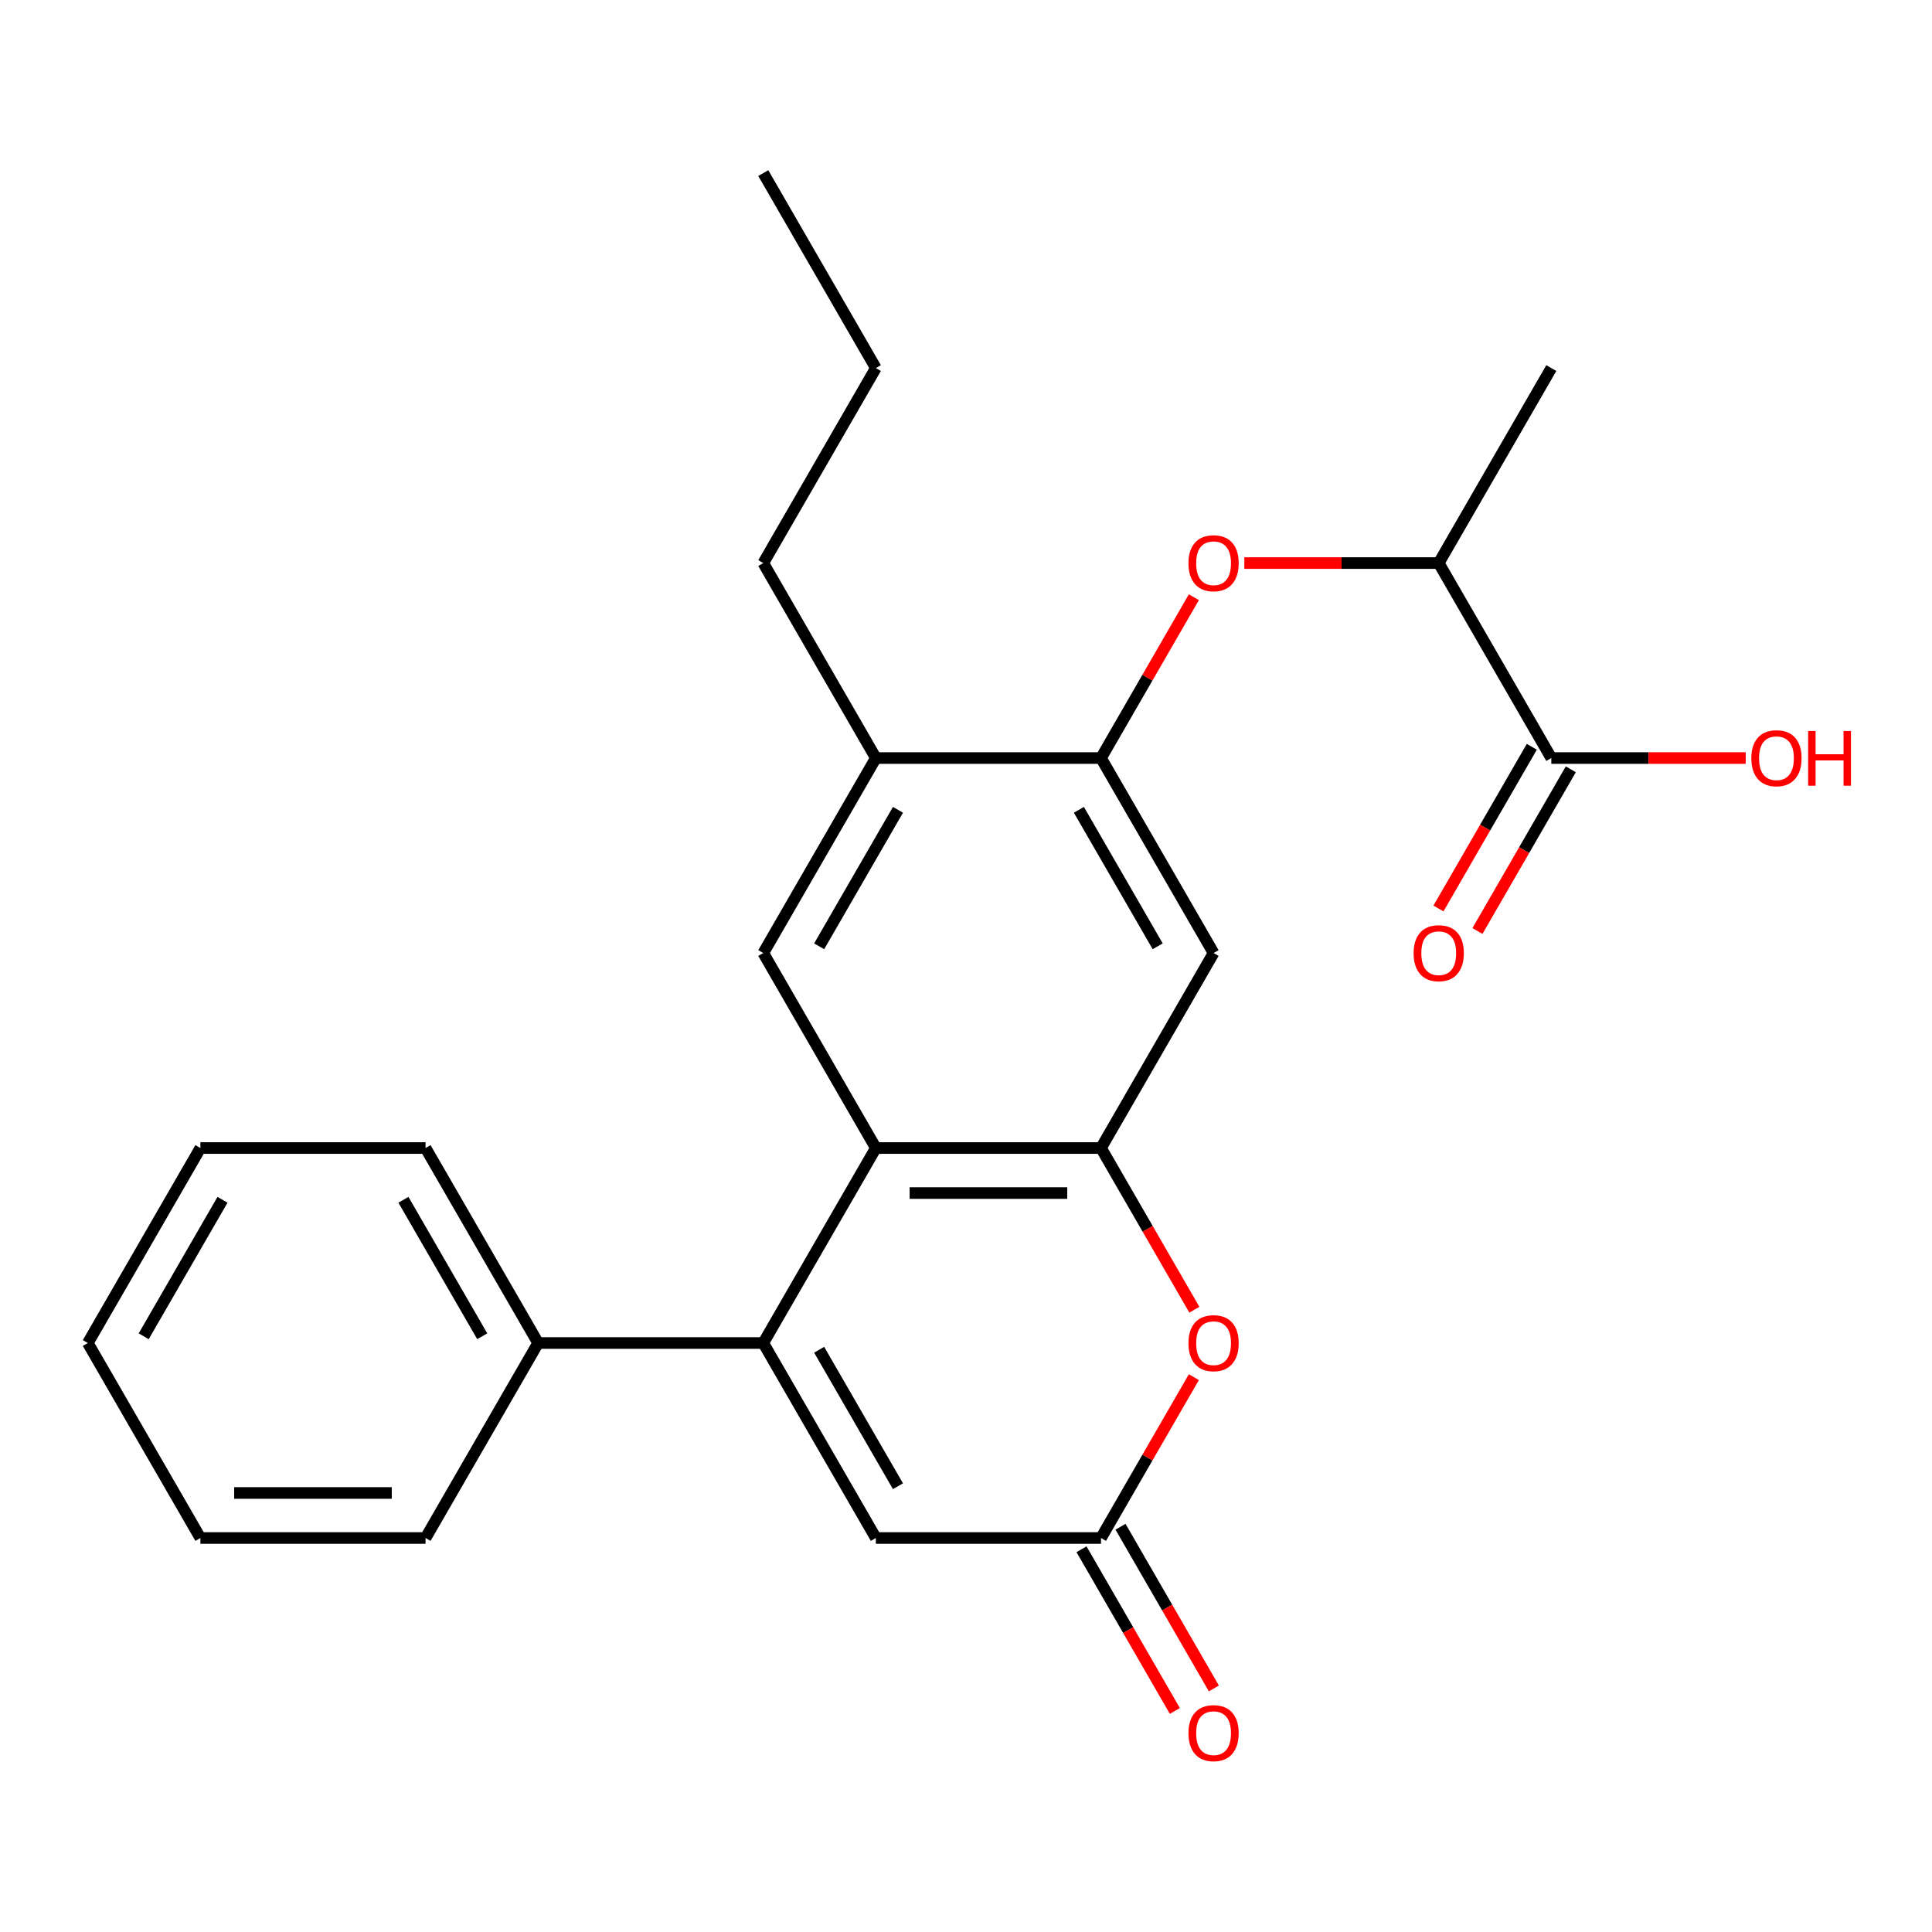 <?xml version='1.0' encoding='iso-8859-1'?>
<svg version='1.1' baseProfile='full'
              xmlns='http://www.w3.org/2000/svg'
                      xmlns:rdkit='http://www.rdkit.org/xml'
                      xmlns:xlink='http://www.w3.org/1999/xlink'
                  xml:space='preserve'
width='1000px' height='1000px' viewBox='0 0 1000 1000'>
<!-- END OF HEADER -->
<rect style='opacity:1.0;fill:#FFFFFF;stroke:none' width='1000' height='1000' x='0' y='0'> </rect>
<path class='bond-0' d='M 395.07,695.142 L 453.339,594.217' style='fill:none;fill-rule:evenodd;stroke:#000000;stroke-width:6px;stroke-linecap:butt;stroke-linejoin:miter;stroke-opacity:1' />
<path class='bond-4' d='M 395.07,695.142 L 453.339,796.067' style='fill:none;fill-rule:evenodd;stroke:#000000;stroke-width:6px;stroke-linecap:butt;stroke-linejoin:miter;stroke-opacity:1' />
<path class='bond-4' d='M 423.995,698.627 L 464.784,769.274' style='fill:none;fill-rule:evenodd;stroke:#000000;stroke-width:6px;stroke-linecap:butt;stroke-linejoin:miter;stroke-opacity:1' />
<path class='bond-12' d='M 395.07,695.142 L 278.531,695.142' style='fill:none;fill-rule:evenodd;stroke:#000000;stroke-width:6px;stroke-linecap:butt;stroke-linejoin:miter;stroke-opacity:1' />
<path class='bond-1' d='M 453.339,594.217 L 569.878,594.217' style='fill:none;fill-rule:evenodd;stroke:#000000;stroke-width:6px;stroke-linecap:butt;stroke-linejoin:miter;stroke-opacity:1' />
<path class='bond-1' d='M 470.82,617.524 L 552.397,617.524' style='fill:none;fill-rule:evenodd;stroke:#000000;stroke-width:6px;stroke-linecap:butt;stroke-linejoin:miter;stroke-opacity:1' />
<path class='bond-7' d='M 453.339,594.217 L 395.07,493.291' style='fill:none;fill-rule:evenodd;stroke:#000000;stroke-width:6px;stroke-linecap:butt;stroke-linejoin:miter;stroke-opacity:1' />
<path class='bond-6' d='M 569.878,594.217 L 628.147,493.291' style='fill:none;fill-rule:evenodd;stroke:#000000;stroke-width:6px;stroke-linecap:butt;stroke-linejoin:miter;stroke-opacity:1' />
<path class='bond-25' d='M 569.878,594.217 L 594.037,636.062' style='fill:none;fill-rule:evenodd;stroke:#000000;stroke-width:6px;stroke-linecap:butt;stroke-linejoin:miter;stroke-opacity:1' />
<path class='bond-25' d='M 594.037,636.062 L 618.197,677.908' style='fill:none;fill-rule:evenodd;stroke:#FF0000;stroke-width:6px;stroke-linecap:butt;stroke-linejoin:miter;stroke-opacity:1' />
<path class='bond-2' d='M 617.943,712.815 L 593.91,754.441' style='fill:none;fill-rule:evenodd;stroke:#FF0000;stroke-width:6px;stroke-linecap:butt;stroke-linejoin:miter;stroke-opacity:1' />
<path class='bond-2' d='M 593.91,754.441 L 569.878,796.067' style='fill:none;fill-rule:evenodd;stroke:#000000;stroke-width:6px;stroke-linecap:butt;stroke-linejoin:miter;stroke-opacity:1' />
<path class='bond-3' d='M 569.878,796.067 L 453.339,796.067' style='fill:none;fill-rule:evenodd;stroke:#000000;stroke-width:6px;stroke-linecap:butt;stroke-linejoin:miter;stroke-opacity:1' />
<path class='bond-13' d='M 559.785,801.894 L 583.945,843.74' style='fill:none;fill-rule:evenodd;stroke:#000000;stroke-width:6px;stroke-linecap:butt;stroke-linejoin:miter;stroke-opacity:1' />
<path class='bond-13' d='M 583.945,843.74 L 608.104,885.586' style='fill:none;fill-rule:evenodd;stroke:#FF0000;stroke-width:6px;stroke-linecap:butt;stroke-linejoin:miter;stroke-opacity:1' />
<path class='bond-13' d='M 579.97,790.24 L 604.13,832.086' style='fill:none;fill-rule:evenodd;stroke:#000000;stroke-width:6px;stroke-linecap:butt;stroke-linejoin:miter;stroke-opacity:1' />
<path class='bond-13' d='M 604.13,832.086 L 628.29,873.932' style='fill:none;fill-rule:evenodd;stroke:#FF0000;stroke-width:6px;stroke-linecap:butt;stroke-linejoin:miter;stroke-opacity:1' />
<path class='bond-5' d='M 569.878,392.366 L 453.339,392.366' style='fill:none;fill-rule:evenodd;stroke:#000000;stroke-width:6px;stroke-linecap:butt;stroke-linejoin:miter;stroke-opacity:1' />
<path class='bond-8' d='M 569.878,392.366 L 593.91,350.74' style='fill:none;fill-rule:evenodd;stroke:#000000;stroke-width:6px;stroke-linecap:butt;stroke-linejoin:miter;stroke-opacity:1' />
<path class='bond-8' d='M 593.91,350.74 L 617.943,309.114' style='fill:none;fill-rule:evenodd;stroke:#FF0000;stroke-width:6px;stroke-linecap:butt;stroke-linejoin:miter;stroke-opacity:1' />
<path class='bond-26' d='M 569.878,392.366 L 628.147,493.291' style='fill:none;fill-rule:evenodd;stroke:#000000;stroke-width:6px;stroke-linecap:butt;stroke-linejoin:miter;stroke-opacity:1' />
<path class='bond-26' d='M 558.433,419.159 L 599.221,489.806' style='fill:none;fill-rule:evenodd;stroke:#000000;stroke-width:6px;stroke-linecap:butt;stroke-linejoin:miter;stroke-opacity:1' />
<path class='bond-10' d='M 395.07,493.291 L 453.339,392.366' style='fill:none;fill-rule:evenodd;stroke:#000000;stroke-width:6px;stroke-linecap:butt;stroke-linejoin:miter;stroke-opacity:1' />
<path class='bond-10' d='M 423.995,489.806 L 464.784,419.159' style='fill:none;fill-rule:evenodd;stroke:#000000;stroke-width:6px;stroke-linecap:butt;stroke-linejoin:miter;stroke-opacity:1' />
<path class='bond-11' d='M 644.06,291.441 L 694.373,291.441' style='fill:none;fill-rule:evenodd;stroke:#FF0000;stroke-width:6px;stroke-linecap:butt;stroke-linejoin:miter;stroke-opacity:1' />
<path class='bond-11' d='M 694.373,291.441 L 744.685,291.441' style='fill:none;fill-rule:evenodd;stroke:#000000;stroke-width:6px;stroke-linecap:butt;stroke-linejoin:miter;stroke-opacity:1' />
<path class='bond-9' d='M 802.954,392.366 L 744.685,291.441' style='fill:none;fill-rule:evenodd;stroke:#000000;stroke-width:6px;stroke-linecap:butt;stroke-linejoin:miter;stroke-opacity:1' />
<path class='bond-14' d='M 792.862,386.539 L 768.702,428.385' style='fill:none;fill-rule:evenodd;stroke:#000000;stroke-width:6px;stroke-linecap:butt;stroke-linejoin:miter;stroke-opacity:1' />
<path class='bond-14' d='M 768.702,428.385 L 744.542,470.231' style='fill:none;fill-rule:evenodd;stroke:#FF0000;stroke-width:6px;stroke-linecap:butt;stroke-linejoin:miter;stroke-opacity:1' />
<path class='bond-14' d='M 813.047,398.193 L 788.887,440.039' style='fill:none;fill-rule:evenodd;stroke:#000000;stroke-width:6px;stroke-linecap:butt;stroke-linejoin:miter;stroke-opacity:1' />
<path class='bond-14' d='M 788.887,440.039 L 764.727,481.885' style='fill:none;fill-rule:evenodd;stroke:#FF0000;stroke-width:6px;stroke-linecap:butt;stroke-linejoin:miter;stroke-opacity:1' />
<path class='bond-15' d='M 802.954,392.366 L 853.267,392.366' style='fill:none;fill-rule:evenodd;stroke:#000000;stroke-width:6px;stroke-linecap:butt;stroke-linejoin:miter;stroke-opacity:1' />
<path class='bond-15' d='M 853.267,392.366 L 903.579,392.366' style='fill:none;fill-rule:evenodd;stroke:#FF0000;stroke-width:6px;stroke-linecap:butt;stroke-linejoin:miter;stroke-opacity:1' />
<path class='bond-16' d='M 453.339,392.366 L 395.07,291.441' style='fill:none;fill-rule:evenodd;stroke:#000000;stroke-width:6px;stroke-linecap:butt;stroke-linejoin:miter;stroke-opacity:1' />
<path class='bond-17' d='M 744.685,291.441 L 802.954,190.516' style='fill:none;fill-rule:evenodd;stroke:#000000;stroke-width:6px;stroke-linecap:butt;stroke-linejoin:miter;stroke-opacity:1' />
<path class='bond-18' d='M 278.531,695.142 L 220.262,594.217' style='fill:none;fill-rule:evenodd;stroke:#000000;stroke-width:6px;stroke-linecap:butt;stroke-linejoin:miter;stroke-opacity:1' />
<path class='bond-18' d='M 249.606,691.657 L 208.818,621.009' style='fill:none;fill-rule:evenodd;stroke:#000000;stroke-width:6px;stroke-linecap:butt;stroke-linejoin:miter;stroke-opacity:1' />
<path class='bond-19' d='M 278.531,695.142 L 220.262,796.067' style='fill:none;fill-rule:evenodd;stroke:#000000;stroke-width:6px;stroke-linecap:butt;stroke-linejoin:miter;stroke-opacity:1' />
<path class='bond-20' d='M 395.07,291.441 L 453.339,190.516' style='fill:none;fill-rule:evenodd;stroke:#000000;stroke-width:6px;stroke-linecap:butt;stroke-linejoin:miter;stroke-opacity:1' />
<path class='bond-23' d='M 220.262,594.217 L 103.724,594.217' style='fill:none;fill-rule:evenodd;stroke:#000000;stroke-width:6px;stroke-linecap:butt;stroke-linejoin:miter;stroke-opacity:1' />
<path class='bond-22' d='M 220.262,796.067 L 103.724,796.067' style='fill:none;fill-rule:evenodd;stroke:#000000;stroke-width:6px;stroke-linecap:butt;stroke-linejoin:miter;stroke-opacity:1' />
<path class='bond-22' d='M 202.781,772.759 L 121.205,772.759' style='fill:none;fill-rule:evenodd;stroke:#000000;stroke-width:6px;stroke-linecap:butt;stroke-linejoin:miter;stroke-opacity:1' />
<path class='bond-21' d='M 453.339,190.516 L 395.07,89.59' style='fill:none;fill-rule:evenodd;stroke:#000000;stroke-width:6px;stroke-linecap:butt;stroke-linejoin:miter;stroke-opacity:1' />
<path class='bond-24' d='M 103.724,796.067 L 45.455,695.142' style='fill:none;fill-rule:evenodd;stroke:#000000;stroke-width:6px;stroke-linecap:butt;stroke-linejoin:miter;stroke-opacity:1' />
<path class='bond-27' d='M 103.724,594.217 L 45.455,695.142' style='fill:none;fill-rule:evenodd;stroke:#000000;stroke-width:6px;stroke-linecap:butt;stroke-linejoin:miter;stroke-opacity:1' />
<path class='bond-27' d='M 115.168,621.009 L 74.38,691.657' style='fill:none;fill-rule:evenodd;stroke:#000000;stroke-width:6px;stroke-linecap:butt;stroke-linejoin:miter;stroke-opacity:1' />
<path  class='atom-3' d='M 615.147 695.222
Q 615.147 688.422, 618.507 684.622
Q 621.867 680.822, 628.147 680.822
Q 634.427 680.822, 637.787 684.622
Q 641.147 688.422, 641.147 695.222
Q 641.147 702.102, 637.747 706.022
Q 634.347 709.902, 628.147 709.902
Q 621.907 709.902, 618.507 706.022
Q 615.147 702.142, 615.147 695.222
M 628.147 706.702
Q 632.467 706.702, 634.787 703.822
Q 637.147 700.902, 637.147 695.222
Q 637.147 689.662, 634.787 686.862
Q 632.467 684.022, 628.147 684.022
Q 623.827 684.022, 621.467 686.822
Q 619.147 689.622, 619.147 695.222
Q 619.147 700.942, 621.467 703.822
Q 623.827 706.702, 628.147 706.702
' fill='#FF0000'/>
<path  class='atom-9' d='M 615.147 291.521
Q 615.147 284.721, 618.507 280.921
Q 621.867 277.121, 628.147 277.121
Q 634.427 277.121, 637.787 280.921
Q 641.147 284.721, 641.147 291.521
Q 641.147 298.401, 637.747 302.321
Q 634.347 306.201, 628.147 306.201
Q 621.907 306.201, 618.507 302.321
Q 615.147 298.441, 615.147 291.521
M 628.147 303.001
Q 632.467 303.001, 634.787 300.121
Q 637.147 297.201, 637.147 291.521
Q 637.147 285.961, 634.787 283.161
Q 632.467 280.321, 628.147 280.321
Q 623.827 280.321, 621.467 283.121
Q 619.147 285.921, 619.147 291.521
Q 619.147 297.241, 621.467 300.121
Q 623.827 303.001, 628.147 303.001
' fill='#FF0000'/>
<path  class='atom-14' d='M 615.147 897.072
Q 615.147 890.272, 618.507 886.472
Q 621.867 882.672, 628.147 882.672
Q 634.427 882.672, 637.787 886.472
Q 641.147 890.272, 641.147 897.072
Q 641.147 903.952, 637.747 907.872
Q 634.347 911.752, 628.147 911.752
Q 621.907 911.752, 618.507 907.872
Q 615.147 903.992, 615.147 897.072
M 628.147 908.552
Q 632.467 908.552, 634.787 905.672
Q 637.147 902.752, 637.147 897.072
Q 637.147 891.512, 634.787 888.712
Q 632.467 885.872, 628.147 885.872
Q 623.827 885.872, 621.467 888.672
Q 619.147 891.472, 619.147 897.072
Q 619.147 902.792, 621.467 905.672
Q 623.827 908.552, 628.147 908.552
' fill='#FF0000'/>
<path  class='atom-15' d='M 731.685 493.371
Q 731.685 486.571, 735.045 482.771
Q 738.405 478.971, 744.685 478.971
Q 750.965 478.971, 754.325 482.771
Q 757.685 486.571, 757.685 493.371
Q 757.685 500.251, 754.285 504.171
Q 750.885 508.051, 744.685 508.051
Q 738.445 508.051, 735.045 504.171
Q 731.685 500.291, 731.685 493.371
M 744.685 504.851
Q 749.005 504.851, 751.325 501.971
Q 753.685 499.051, 753.685 493.371
Q 753.685 487.811, 751.325 485.011
Q 749.005 482.171, 744.685 482.171
Q 740.365 482.171, 738.005 484.971
Q 735.685 487.771, 735.685 493.371
Q 735.685 499.091, 738.005 501.971
Q 740.365 504.851, 744.685 504.851
' fill='#FF0000'/>
<path  class='atom-16' d='M 906.493 392.446
Q 906.493 385.646, 909.853 381.846
Q 913.213 378.046, 919.493 378.046
Q 925.773 378.046, 929.133 381.846
Q 932.493 385.646, 932.493 392.446
Q 932.493 399.326, 929.093 403.246
Q 925.693 407.126, 919.493 407.126
Q 913.253 407.126, 909.853 403.246
Q 906.493 399.366, 906.493 392.446
M 919.493 403.926
Q 923.813 403.926, 926.133 401.046
Q 928.493 398.126, 928.493 392.446
Q 928.493 386.886, 926.133 384.086
Q 923.813 381.246, 919.493 381.246
Q 915.173 381.246, 912.813 384.046
Q 910.493 386.846, 910.493 392.446
Q 910.493 398.166, 912.813 401.046
Q 915.173 403.926, 919.493 403.926
' fill='#FF0000'/>
<path  class='atom-16' d='M 935.893 378.366
L 939.733 378.366
L 939.733 390.406
L 954.213 390.406
L 954.213 378.366
L 958.053 378.366
L 958.053 406.686
L 954.213 406.686
L 954.213 393.606
L 939.733 393.606
L 939.733 406.686
L 935.893 406.686
L 935.893 378.366
' fill='#FF0000'/>
</svg>
